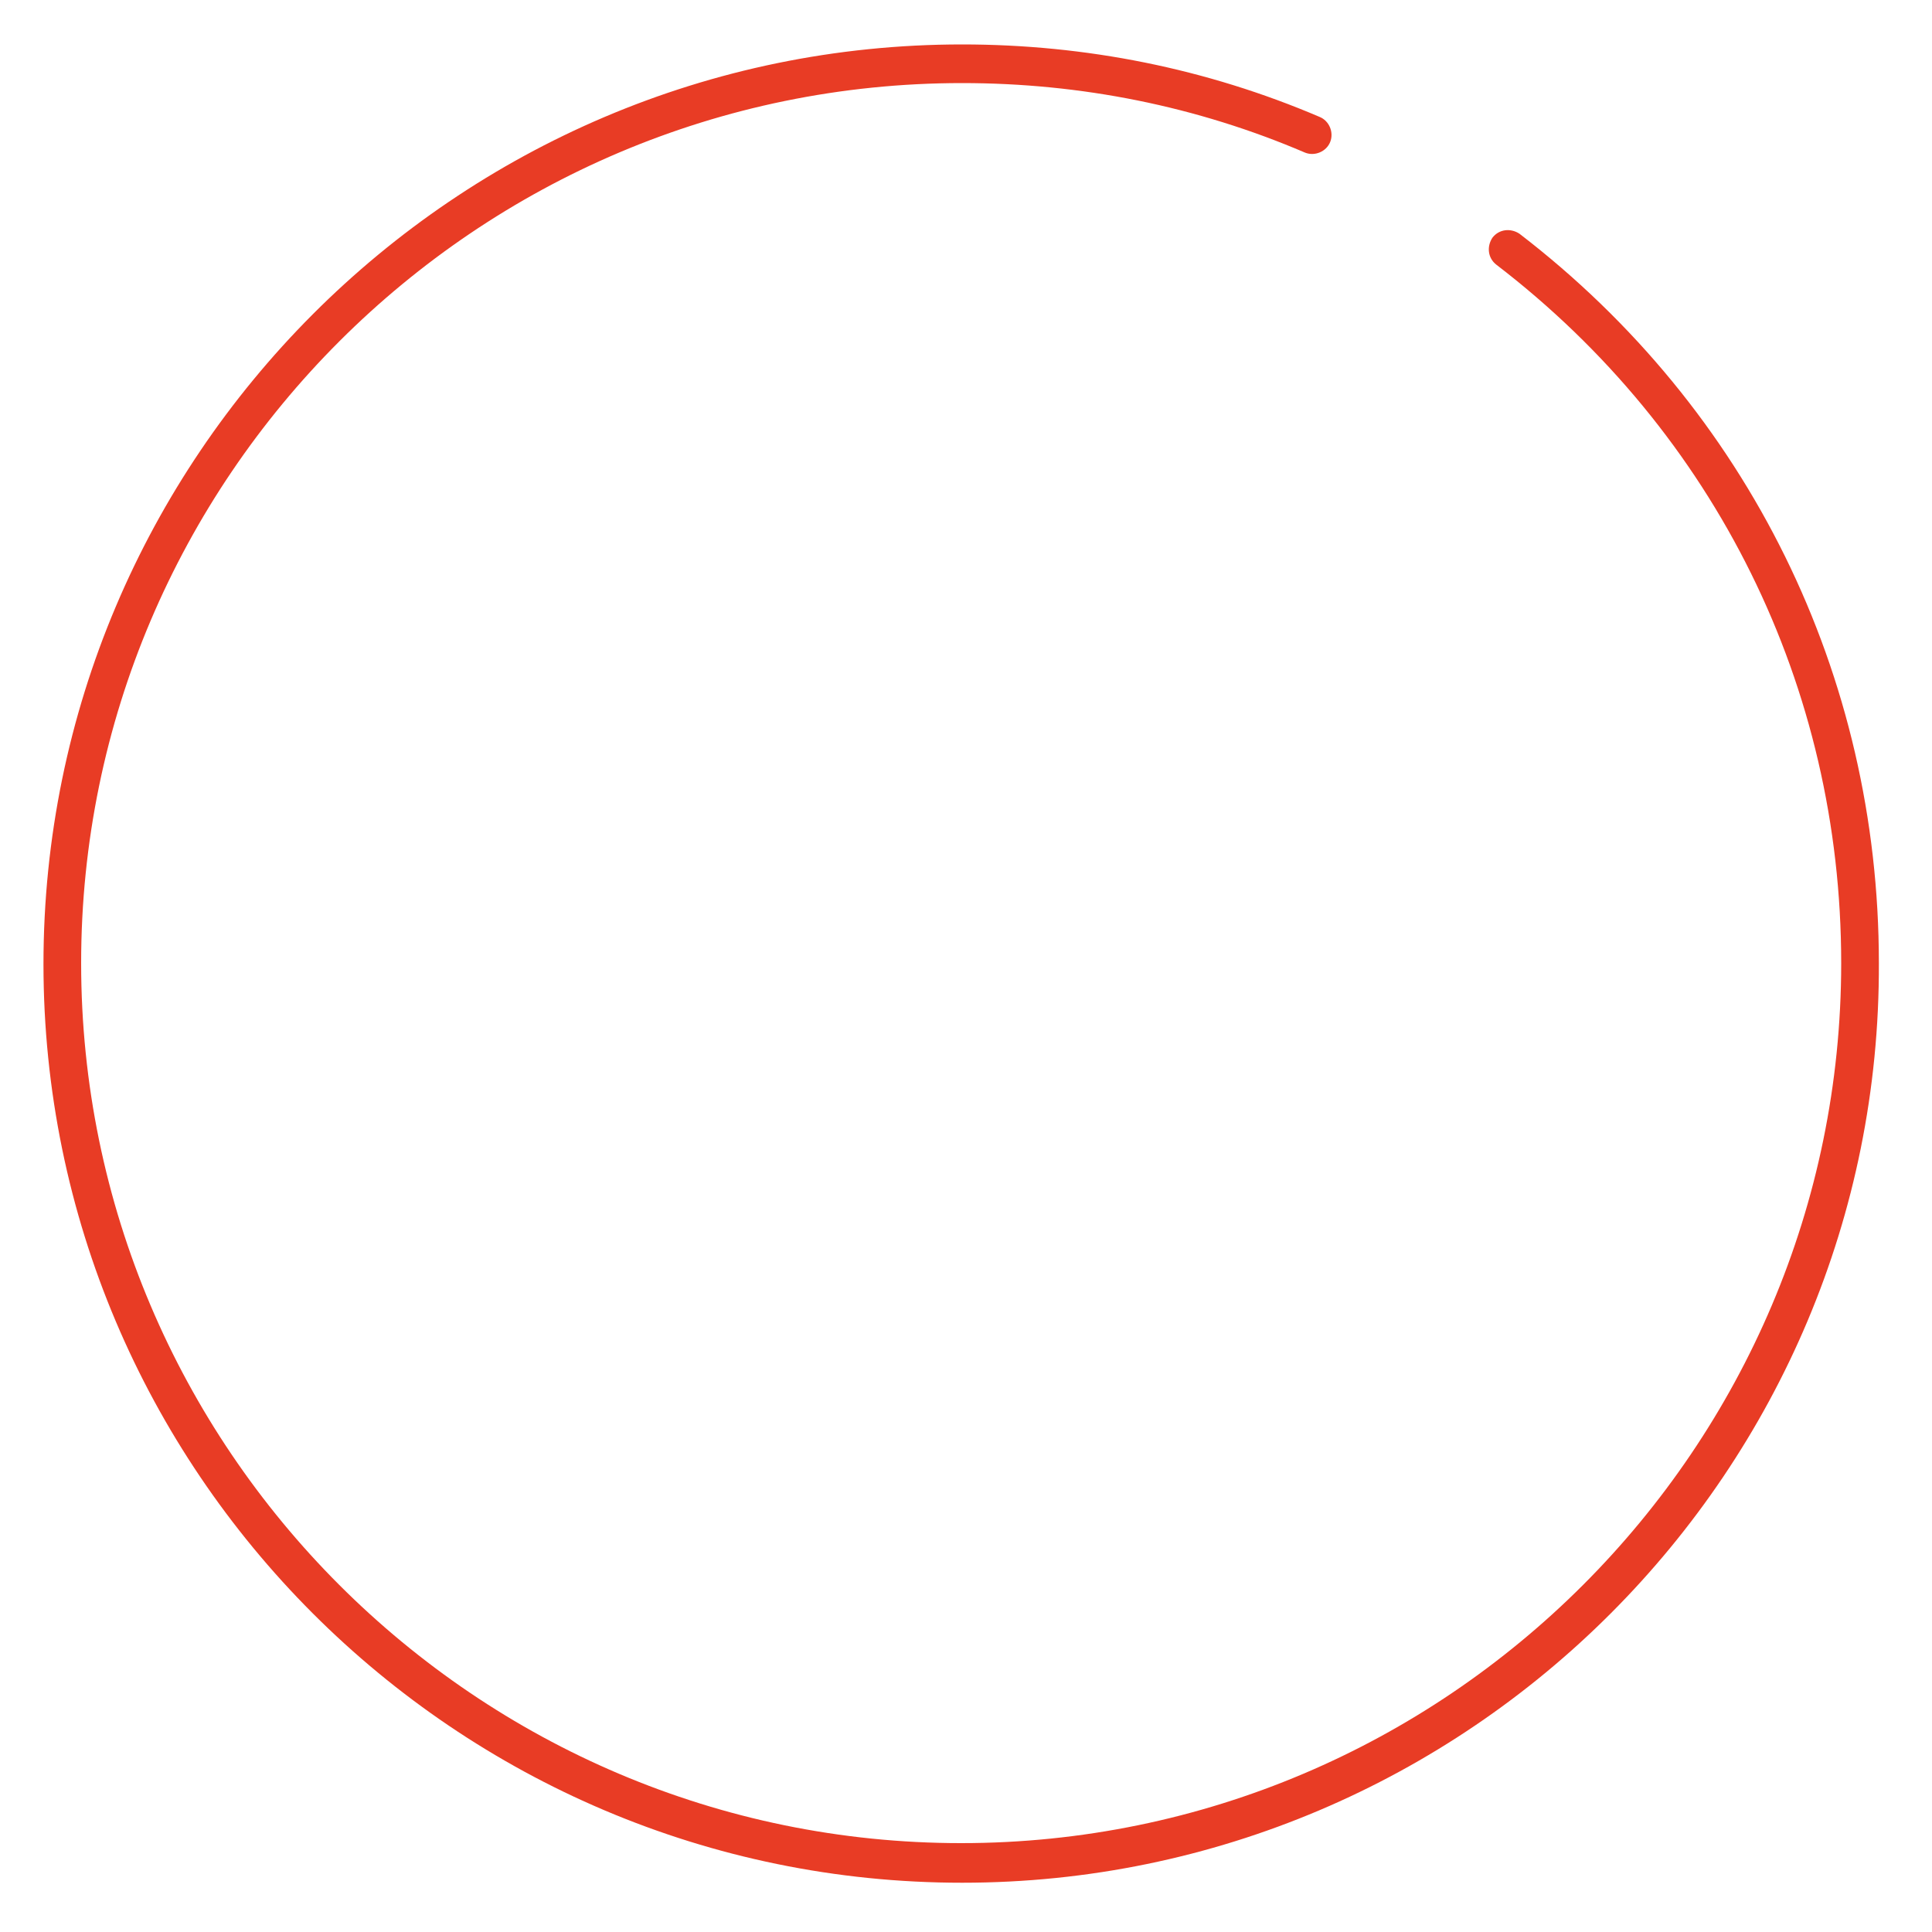 <?xml version="1.0" encoding="utf-8"?>
<!-- Generator: Adobe Illustrator 26.3.1, SVG Export Plug-In . SVG Version: 6.00 Build 0)  -->
<svg version="1.1" id="レイヤー_1" xmlns="http://www.w3.org/2000/svg" xmlns:xlink="http://www.w3.org/1999/xlink" x="0px"
	 y="0px" viewBox="0 0 200 200" style="enable-background:new 0 0 200 200;" xml:space="preserve">
<style type="text/css">
	.st0{fill:#E83C25;}
</style>
<path class="st0" d="M99.6,194.9c-52.5,0-95.1-42.7-95.1-95.1S47.1,4.6,99.6,4.6c12.8,0,25.3,2.5,37,7.5c1,0.4,1.5,1.6,1.1,2.6
	c-0.4,1-1.6,1.5-2.6,1.1c-11.2-4.8-23.2-7.2-35.5-7.2C49.3,8.6,8.4,49.5,8.4,99.7s40.9,91.1,91.1,91.1s91.1-40.9,91.1-91.1
	c0-28.6-13-54.9-35.7-72.3c-0.9-0.7-1-1.9-0.4-2.8c0.7-0.9,1.9-1,2.8-0.4c23.7,18.2,37.2,45.7,37.2,75.5
	C194.7,152.2,152,194.9,99.6,194.9z"/>
</svg>
